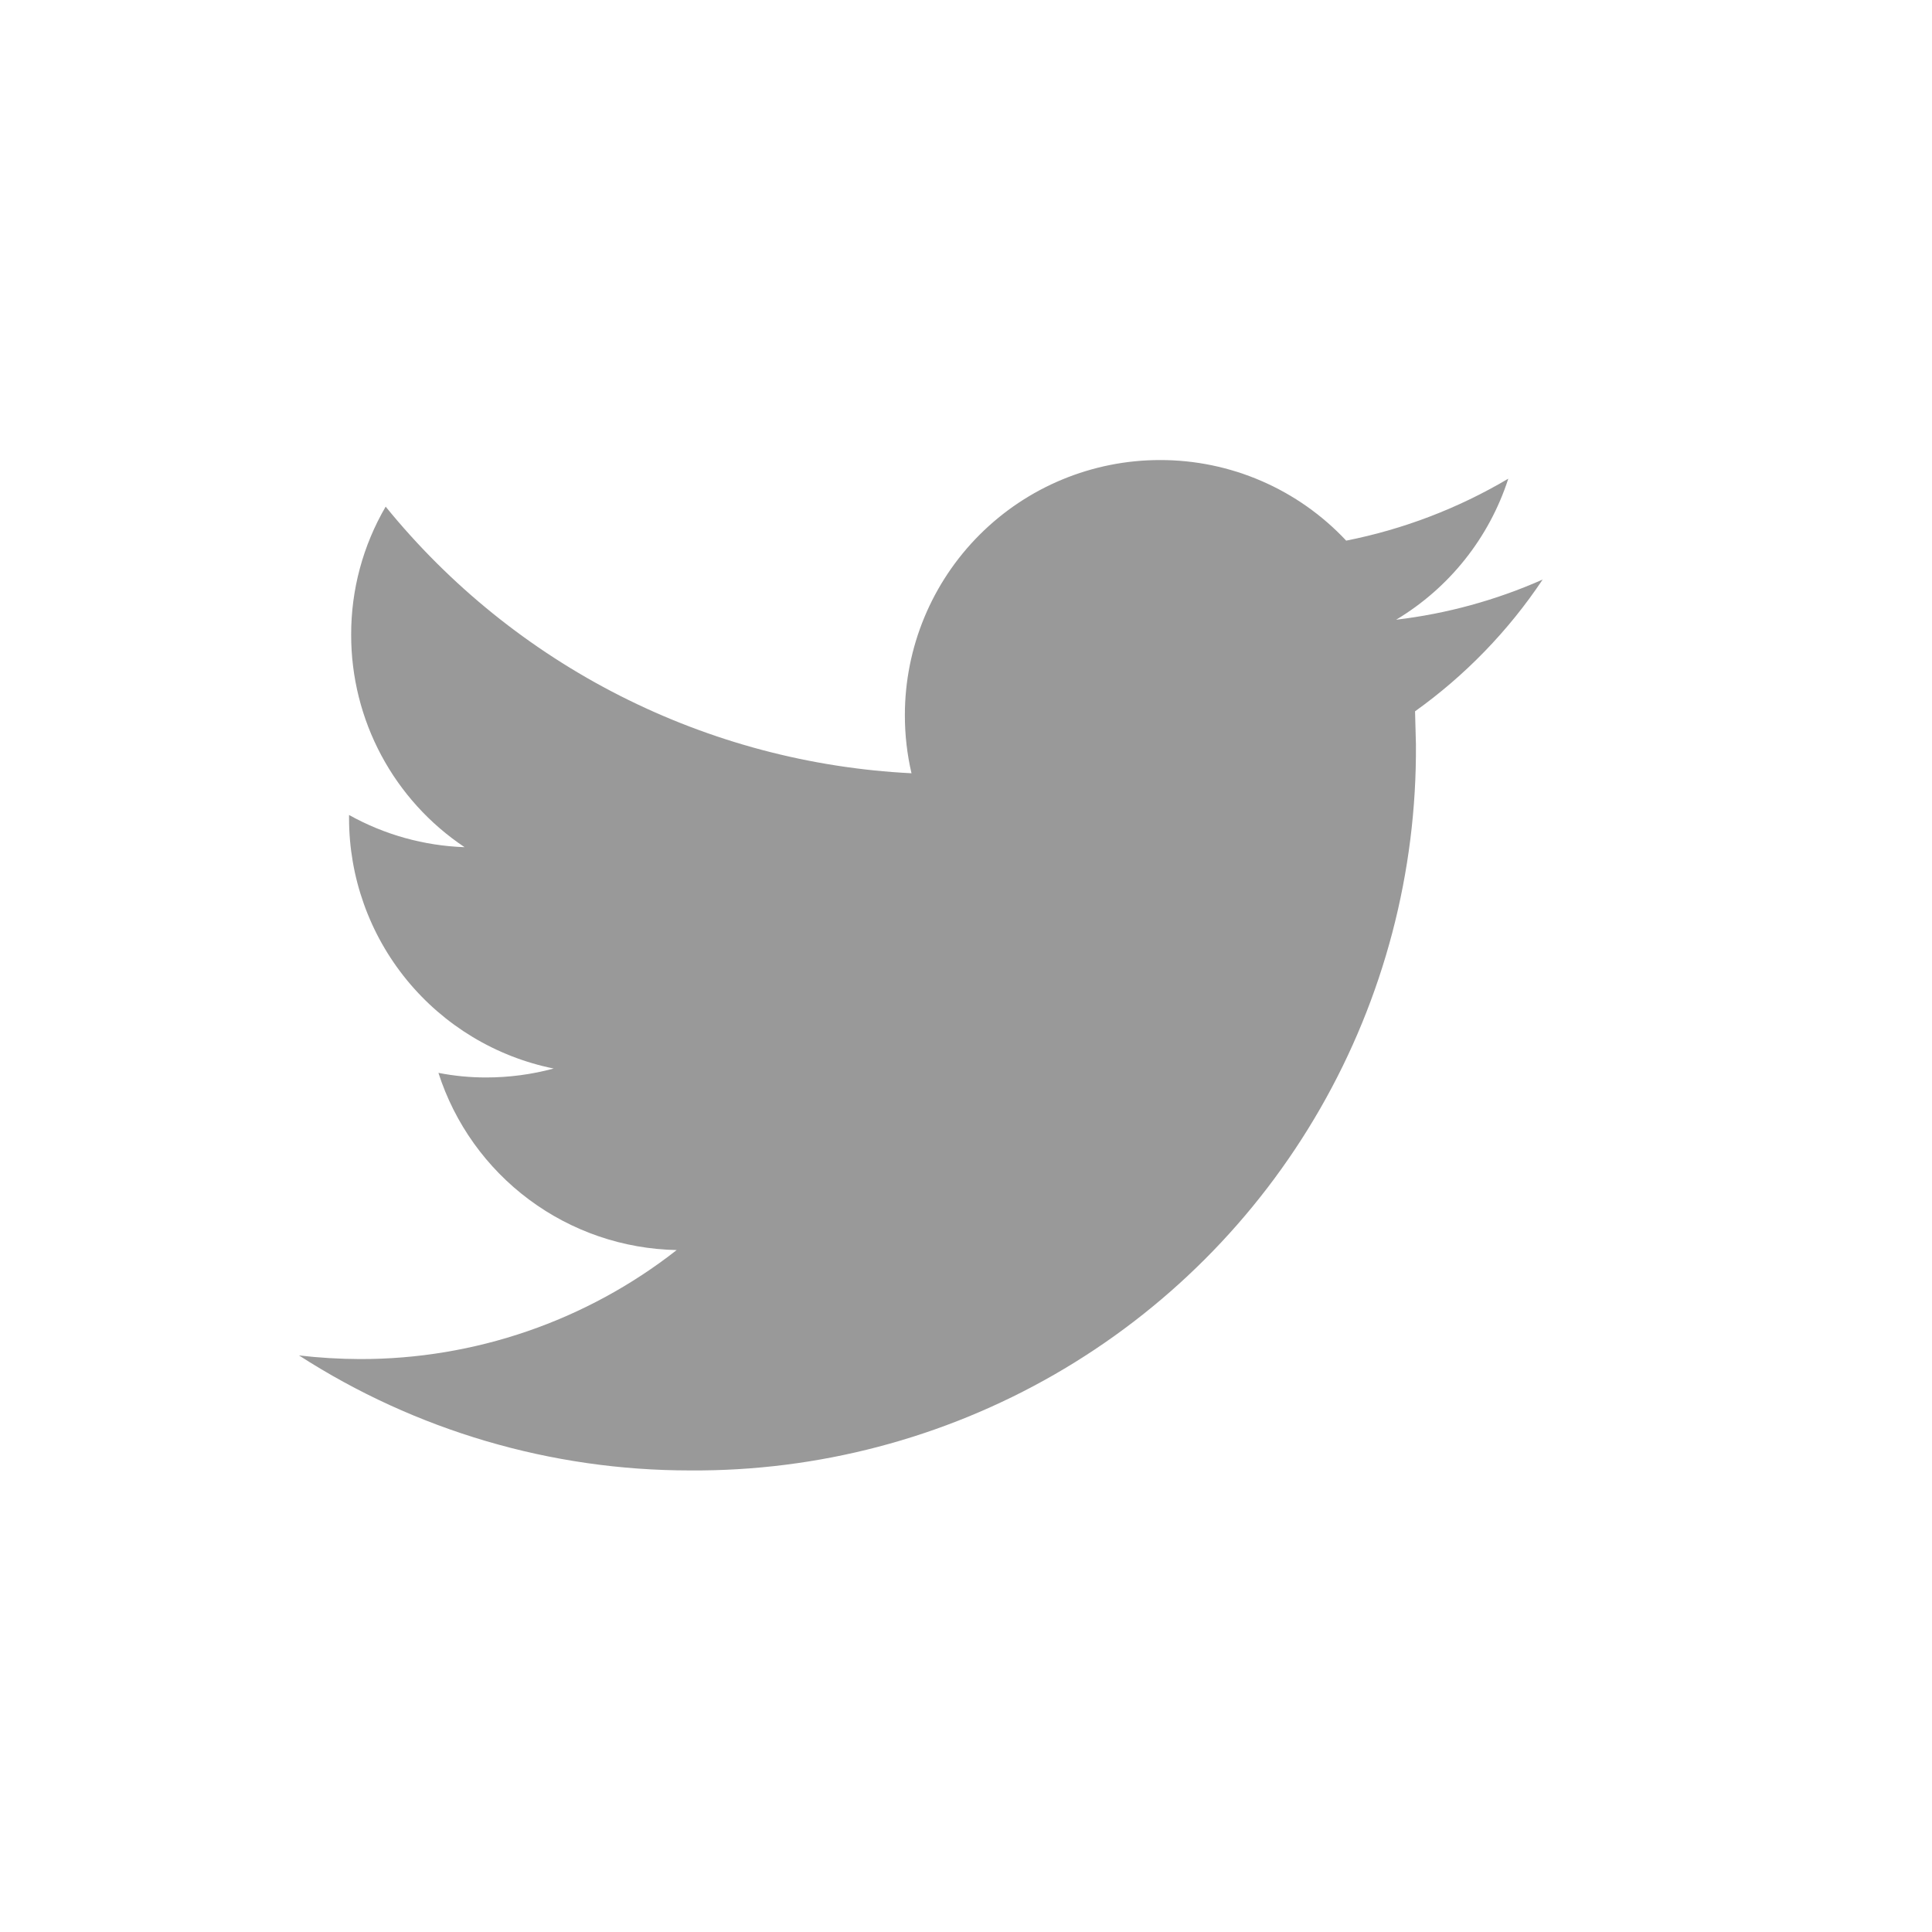 <svg xmlns="http://www.w3.org/2000/svg"
    xmlns:xlink="http://www.w3.org/1999/xlink" width="42" height="42" viewBox="0 0 42 42">
    <defs>
        <style>.a{fill:none;clip-rule:evenodd;}.b{opacity:0.5;}.c{fill:#fff;}.d{clip-path:url(#a);}.e{fill:#333;}</style>
        <clipPath id="a">
            <path class="a" d="M27.036-19.382a11.076,11.076,0,0,1-3.185.873,5.569,5.569,0,0,0,2.438-3.066,11.181,11.181,0,0,1-3.524,1.347,5.53,5.53,0,0,0-4.048-1.752,5.546,5.546,0,0,0-5.546,5.545,5.562,5.562,0,0,0,.144,1.264A15.746,15.746,0,0,1,1.884-20.967a5.5,5.5,0,0,0-.75,2.788A5.543,5.543,0,0,0,3.6-13.564a5.547,5.547,0,0,1-2.512-.7v.069A5.552,5.552,0,0,0,5.536-8.752a5.618,5.618,0,0,1-1.461.194,5.323,5.323,0,0,1-1.044-.1,5.549,5.549,0,0,0,5.18,3.852,11.128,11.128,0,0,1-6.888,2.37A11.787,11.787,0,0,1,0-2.515a15.677,15.677,0,0,0,8.5,2.5A15.671,15.671,0,0,0,24.281-15.8l-.019-.718A11.075,11.075,0,0,0,27.036-19.382Z" transform="translate(0 21.981)"/>
        </clipPath>
    </defs>
    <g class="b">
        <rect class="c" width="42" height="42" fill-opacity="0"/>
        <g transform="translate(6.5 10)">
            <g class="d">
                <path class="e" d="M-5,4.981H32.036V-26.981H-5Z" transform="translate(0 21.981)"/>
            </g>
        </g>
    </g>
</svg>